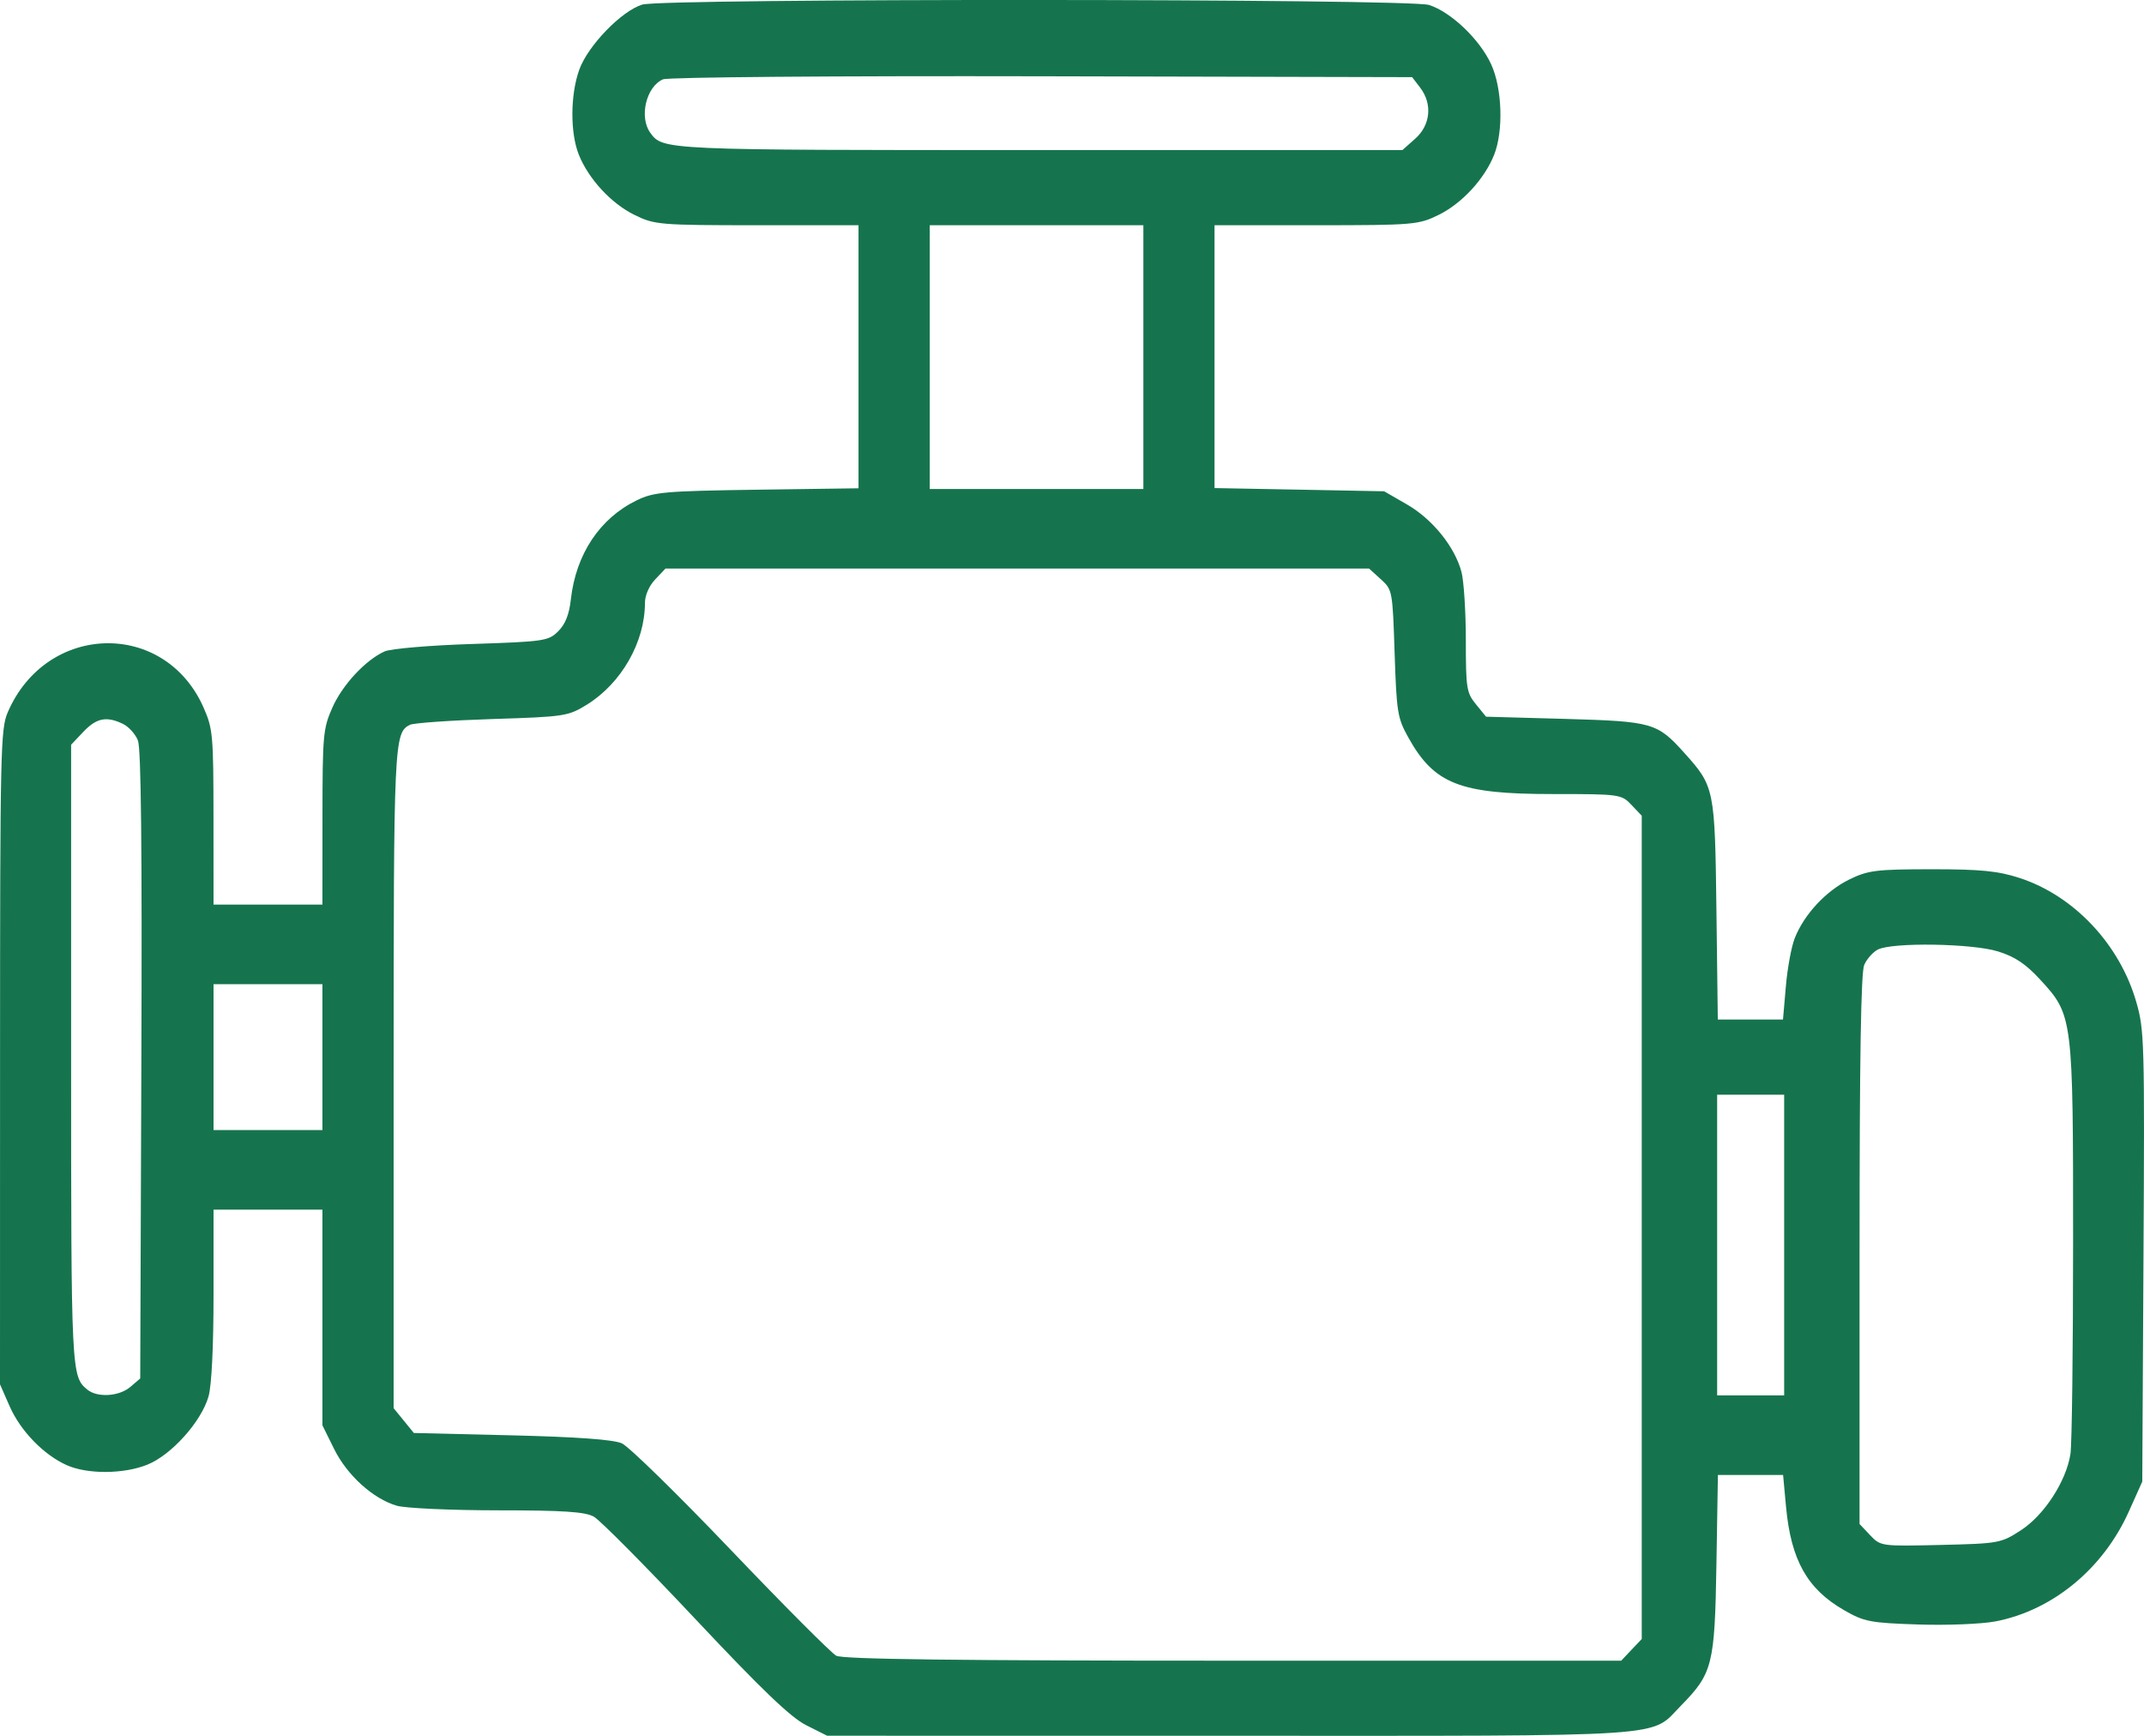 <svg width="42" height="34" viewBox="0 0 42 34" fill="none" xmlns="http://www.w3.org/2000/svg">
<path fill-rule="evenodd" clip-rule="evenodd" d="M12.581 0.09C12.176 0.214 11.519 0.892 11.349 1.362C11.171 1.852 11.167 2.603 11.34 3.033C11.531 3.507 11.973 3.985 12.428 4.209C12.823 4.403 12.918 4.411 14.829 4.412L16.818 4.412V5.488V9.564L14.829 9.592C13.017 9.618 12.806 9.637 12.469 9.802C11.748 10.154 11.282 10.856 11.183 11.739C11.15 12.037 11.074 12.228 10.934 12.366C10.745 12.555 10.653 12.568 9.243 12.614C8.423 12.64 7.654 12.706 7.535 12.759C7.159 12.929 6.707 13.415 6.509 13.864C6.329 14.272 6.318 14.399 6.317 16.008L6.316 17.718H5.249H4.183L4.182 16.008C4.181 14.394 4.17 14.273 3.988 13.86C3.228 12.137 0.911 12.192 0.152 13.951C0.011 14.276 0.002 14.69 0.001 20.706L0 27.115L0.191 27.549C0.403 28.029 0.856 28.496 1.305 28.697C1.712 28.88 2.424 28.875 2.888 28.688C3.359 28.498 3.946 27.843 4.085 27.352C4.146 27.138 4.183 26.381 4.183 25.351V23.694H5.249H6.316V25.806V27.918L6.545 28.381C6.801 28.898 7.307 29.356 7.774 29.493C7.943 29.542 8.83 29.582 9.746 29.583C11.033 29.583 11.461 29.611 11.633 29.707C11.755 29.776 12.648 30.676 13.618 31.708C14.928 33.102 15.488 33.638 15.793 33.792L16.203 33.998L24.103 33.999C32.88 34 32.312 34.038 32.927 33.411C33.55 32.776 33.591 32.615 33.624 30.644L33.653 28.89H34.291H34.93L34.988 29.517C35.085 30.557 35.402 31.122 36.12 31.536C36.516 31.765 36.634 31.788 37.577 31.819C38.141 31.838 38.824 31.81 39.094 31.758C40.212 31.541 41.201 30.726 41.703 29.606L41.966 29.02L41.99 24.61C42.013 20.401 42.007 20.173 41.849 19.627C41.524 18.496 40.629 17.545 39.563 17.197C39.139 17.059 38.802 17.026 37.835 17.026C36.749 17.027 36.593 17.047 36.222 17.229C35.768 17.453 35.343 17.91 35.159 18.374C35.093 18.54 35.014 18.967 34.984 19.323L34.928 19.97H34.29H33.651L33.624 17.827C33.594 15.443 33.586 15.404 32.993 14.745C32.463 14.155 32.373 14.13 30.657 14.081L29.111 14.038L28.913 13.795C28.729 13.568 28.715 13.484 28.715 12.539C28.715 11.982 28.676 11.381 28.63 11.204C28.5 10.712 28.063 10.17 27.564 9.882L27.115 9.623L25.454 9.591L23.792 9.56V5.486V4.412L25.782 4.412C27.693 4.411 27.788 4.403 28.183 4.209C28.638 3.985 29.081 3.505 29.269 3.033C29.455 2.564 29.428 1.731 29.211 1.259C28.988 0.772 28.423 0.233 27.993 0.097C27.597 -0.028 12.989 -0.035 12.581 0.09ZM27.82 1.716C28.064 2.034 28.025 2.449 27.724 2.716L27.472 2.94H20.335C12.983 2.94 12.986 2.94 12.739 2.601C12.516 2.295 12.658 1.696 12.988 1.554C13.089 1.511 16.336 1.485 20.415 1.494L27.663 1.511L27.82 1.716ZM22.398 5.495V9.578H20.305H18.213V5.495V4.412H20.305H22.398V5.495ZM27.049 11.345C27.277 11.552 27.28 11.566 27.32 12.796C27.359 13.957 27.376 14.064 27.589 14.446C28.096 15.357 28.597 15.553 30.411 15.553C31.732 15.553 31.762 15.557 31.96 15.766L32.161 15.978V24.041V32.103L31.96 32.315L31.759 32.528H24.16C18.74 32.528 16.51 32.5 16.382 32.431C16.284 32.378 15.354 31.445 14.316 30.358C13.278 29.271 12.318 28.332 12.182 28.271C12.018 28.197 11.304 28.145 10.021 28.114L8.107 28.068L7.909 27.825L7.711 27.582V21.139C7.711 14.525 7.719 14.353 8.03 14.197C8.103 14.161 8.827 14.11 9.639 14.084C11.064 14.039 11.129 14.029 11.5 13.8C12.175 13.38 12.634 12.575 12.634 11.81C12.634 11.662 12.715 11.476 12.835 11.349L13.037 11.136H19.928H26.819L27.049 11.345ZM2.409 14.179C2.521 14.233 2.653 14.379 2.702 14.504C2.764 14.662 2.785 16.594 2.769 20.866L2.747 27L2.553 27.166C2.335 27.352 1.911 27.38 1.714 27.221C1.396 26.962 1.393 26.908 1.393 20.662V14.587L1.633 14.334C1.89 14.063 2.086 14.023 2.409 14.179ZM39.141 18.636C39.473 18.739 39.685 18.881 39.972 19.194C40.608 19.886 40.612 19.926 40.611 24.338C40.611 26.437 40.588 28.301 40.559 28.481C40.476 29.013 40.047 29.674 39.594 29.97C39.201 30.226 39.159 30.234 38.017 30.261C36.854 30.288 36.841 30.287 36.635 30.07L36.428 29.851V24.482C36.428 20.72 36.455 19.049 36.519 18.9C36.57 18.784 36.69 18.648 36.786 18.599C37.07 18.454 38.633 18.478 39.141 18.636ZM6.316 20.706V22.135H5.249H4.183V20.706V19.277H5.249H6.316V20.706ZM34.951 24.387V27.331H34.295H33.638V24.387V21.442H34.295H34.951V24.387Z" fill="#15744e"/>
</svg>
